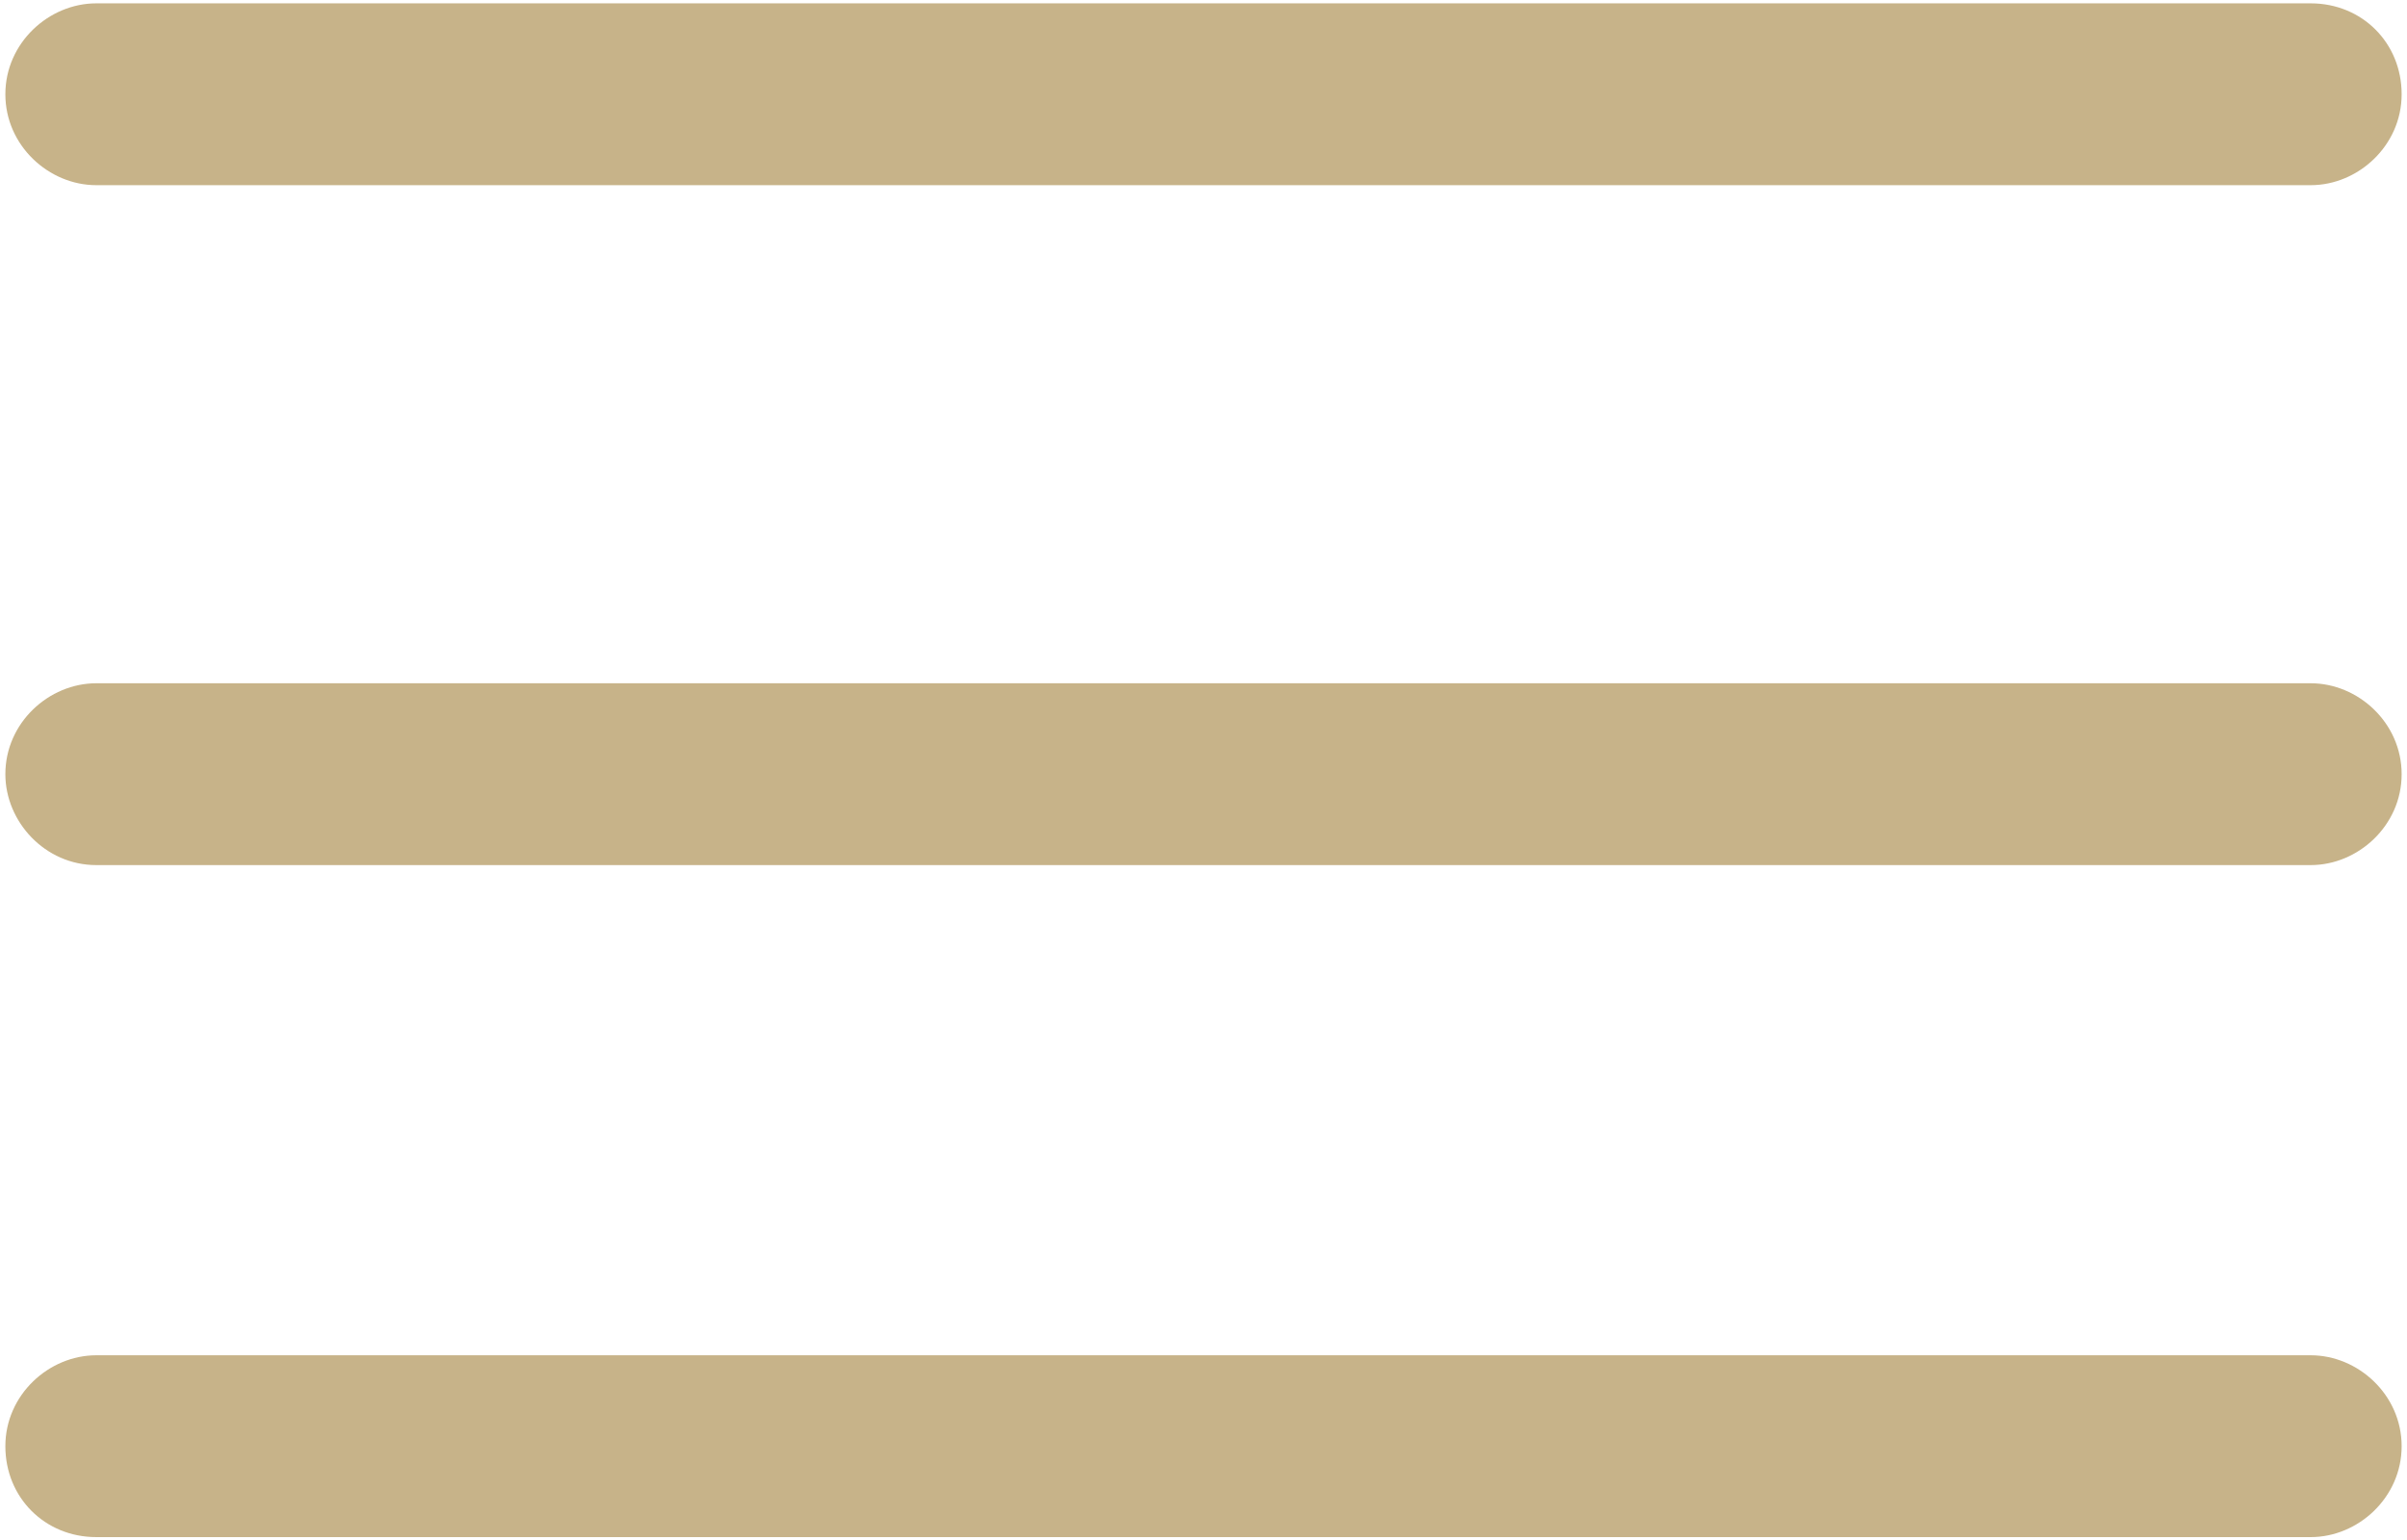 <?xml version="1.0"?>
<svg xmlns="http://www.w3.org/2000/svg" width="428" height="274" viewBox="0 0 428 274" fill="none">
<path d="M410.875 121.531H17.125C8.688 121.531 0.953 128.562 0.953 137.703C0.953 146.141 7.984 153.875 17.125 153.875H410.875C419.312 153.875 427.047 146.844 427.047 137.703C427.047 128.562 419.312 121.531 410.875 121.531Z" fill="#C7B389"/>
<path d="M410.875 241.062H17.125C8.688 241.062 0.953 248.094 0.953 257.234C0.953 266.375 7.984 273.406 17.125 273.406H410.875C419.312 273.406 427.047 266.375 427.047 257.234C427.047 248.094 419.312 241.062 410.875 241.062Z" fill="#C7B389"/>
<path d="M17.125 32.938H410.875C419.312 32.938 427.047 25.906 427.047 16.766C427.047 7.625 420.016 0.594 410.875 0.594H17.125C8.688 0.594 0.953 7.625 0.953 16.766C0.953 25.906 8.688 32.938 17.125 32.938Z" fill="#C7B389"/>
</svg>
